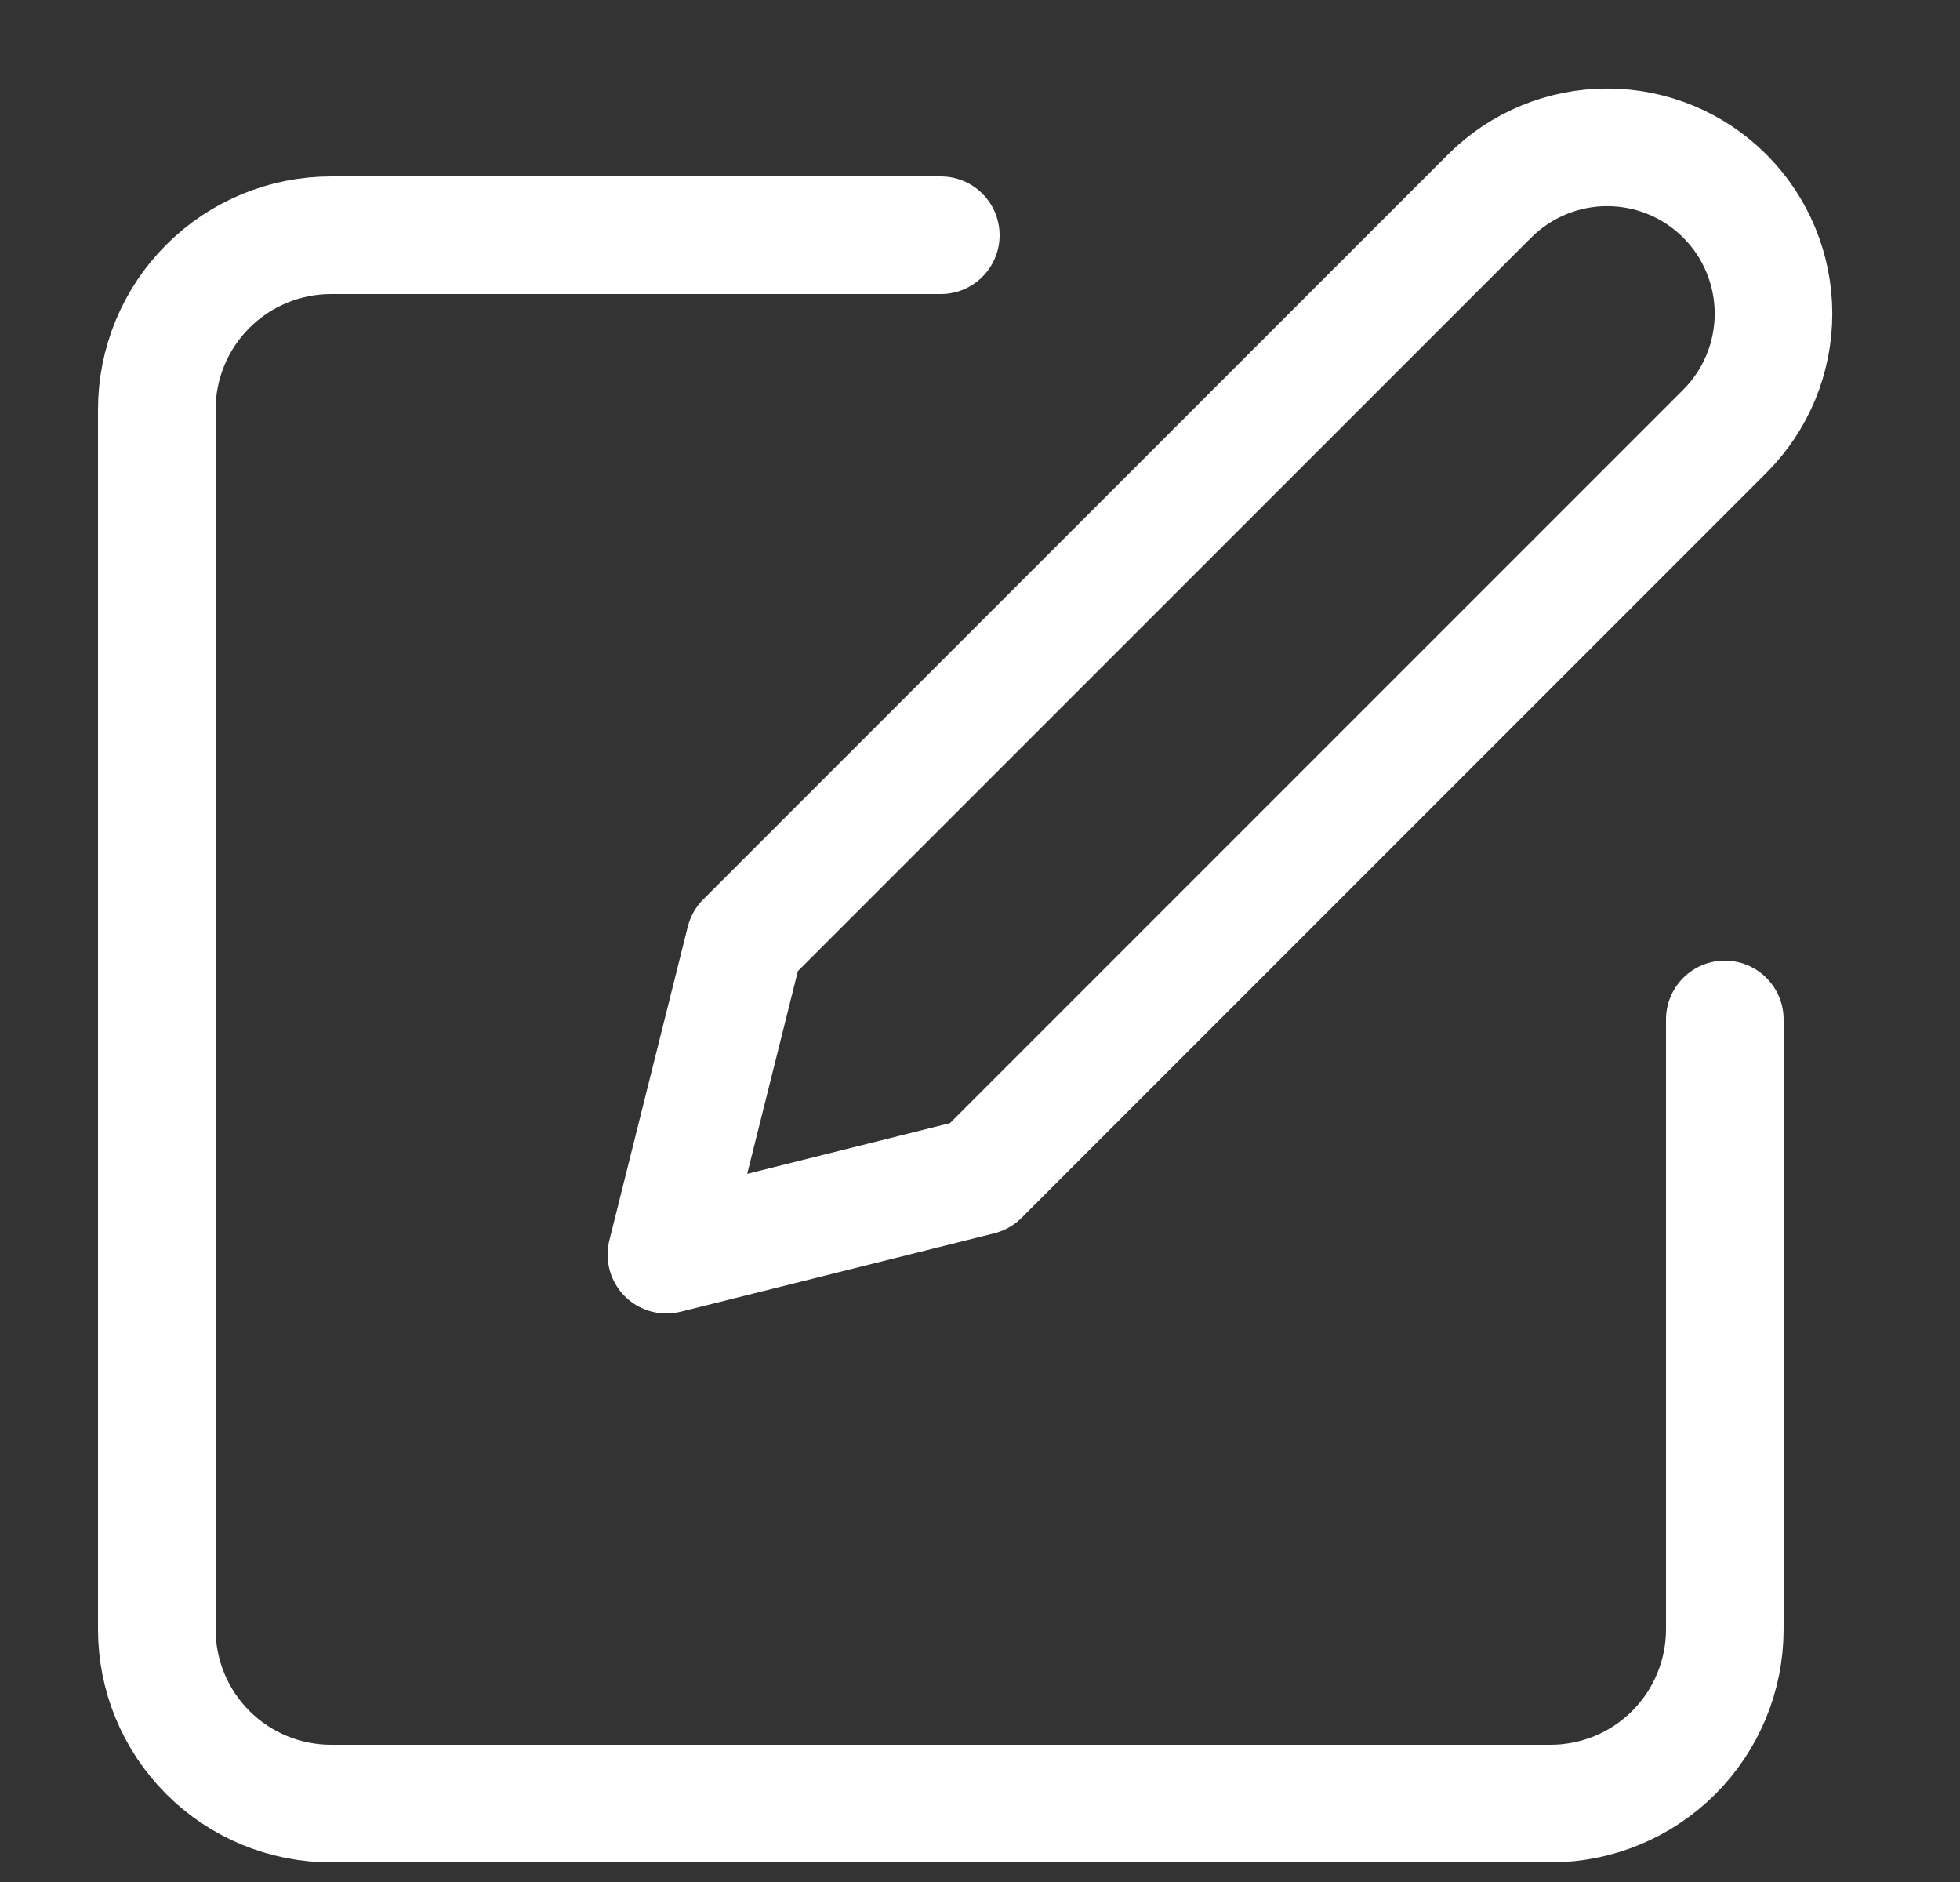 <svg width="25" height="24" viewBox="0 0 25 24" fill="none" xmlns="http://www.w3.org/2000/svg">
<rect x="0" y="0" width="25" height="24" fill="#333333" stroke="none"/>
<path d="M12 3H4.222C3.633 3 3.068 3.234 2.651 3.651C2.234 4.068 2 4.633 2 5.222V20.778C2 21.367 2.234 21.932 2.651 22.349C3.068 22.766 3.633 23 4.222 23H19.778C20.367 23 20.932 22.766 21.349 22.349C21.766 21.932 22 21.367 22 20.778V13" stroke="white" stroke-width="1.5" stroke-linecap="round" stroke-linejoin="round"/>
<path d="M19 2.5C19.398 2.102 19.937 1.879 20.5 1.879C21.063 1.879 21.602 2.102 22 2.5C22.398 2.898 22.621 3.438 22.621 4C22.621 4.563 22.398 5.102 22 5.5L12.5 15L8.5 16L9.5 12L19 2.5Z" stroke="white" stroke-width="1.5" stroke-linecap="round" stroke-linejoin="round"/>
</svg>
